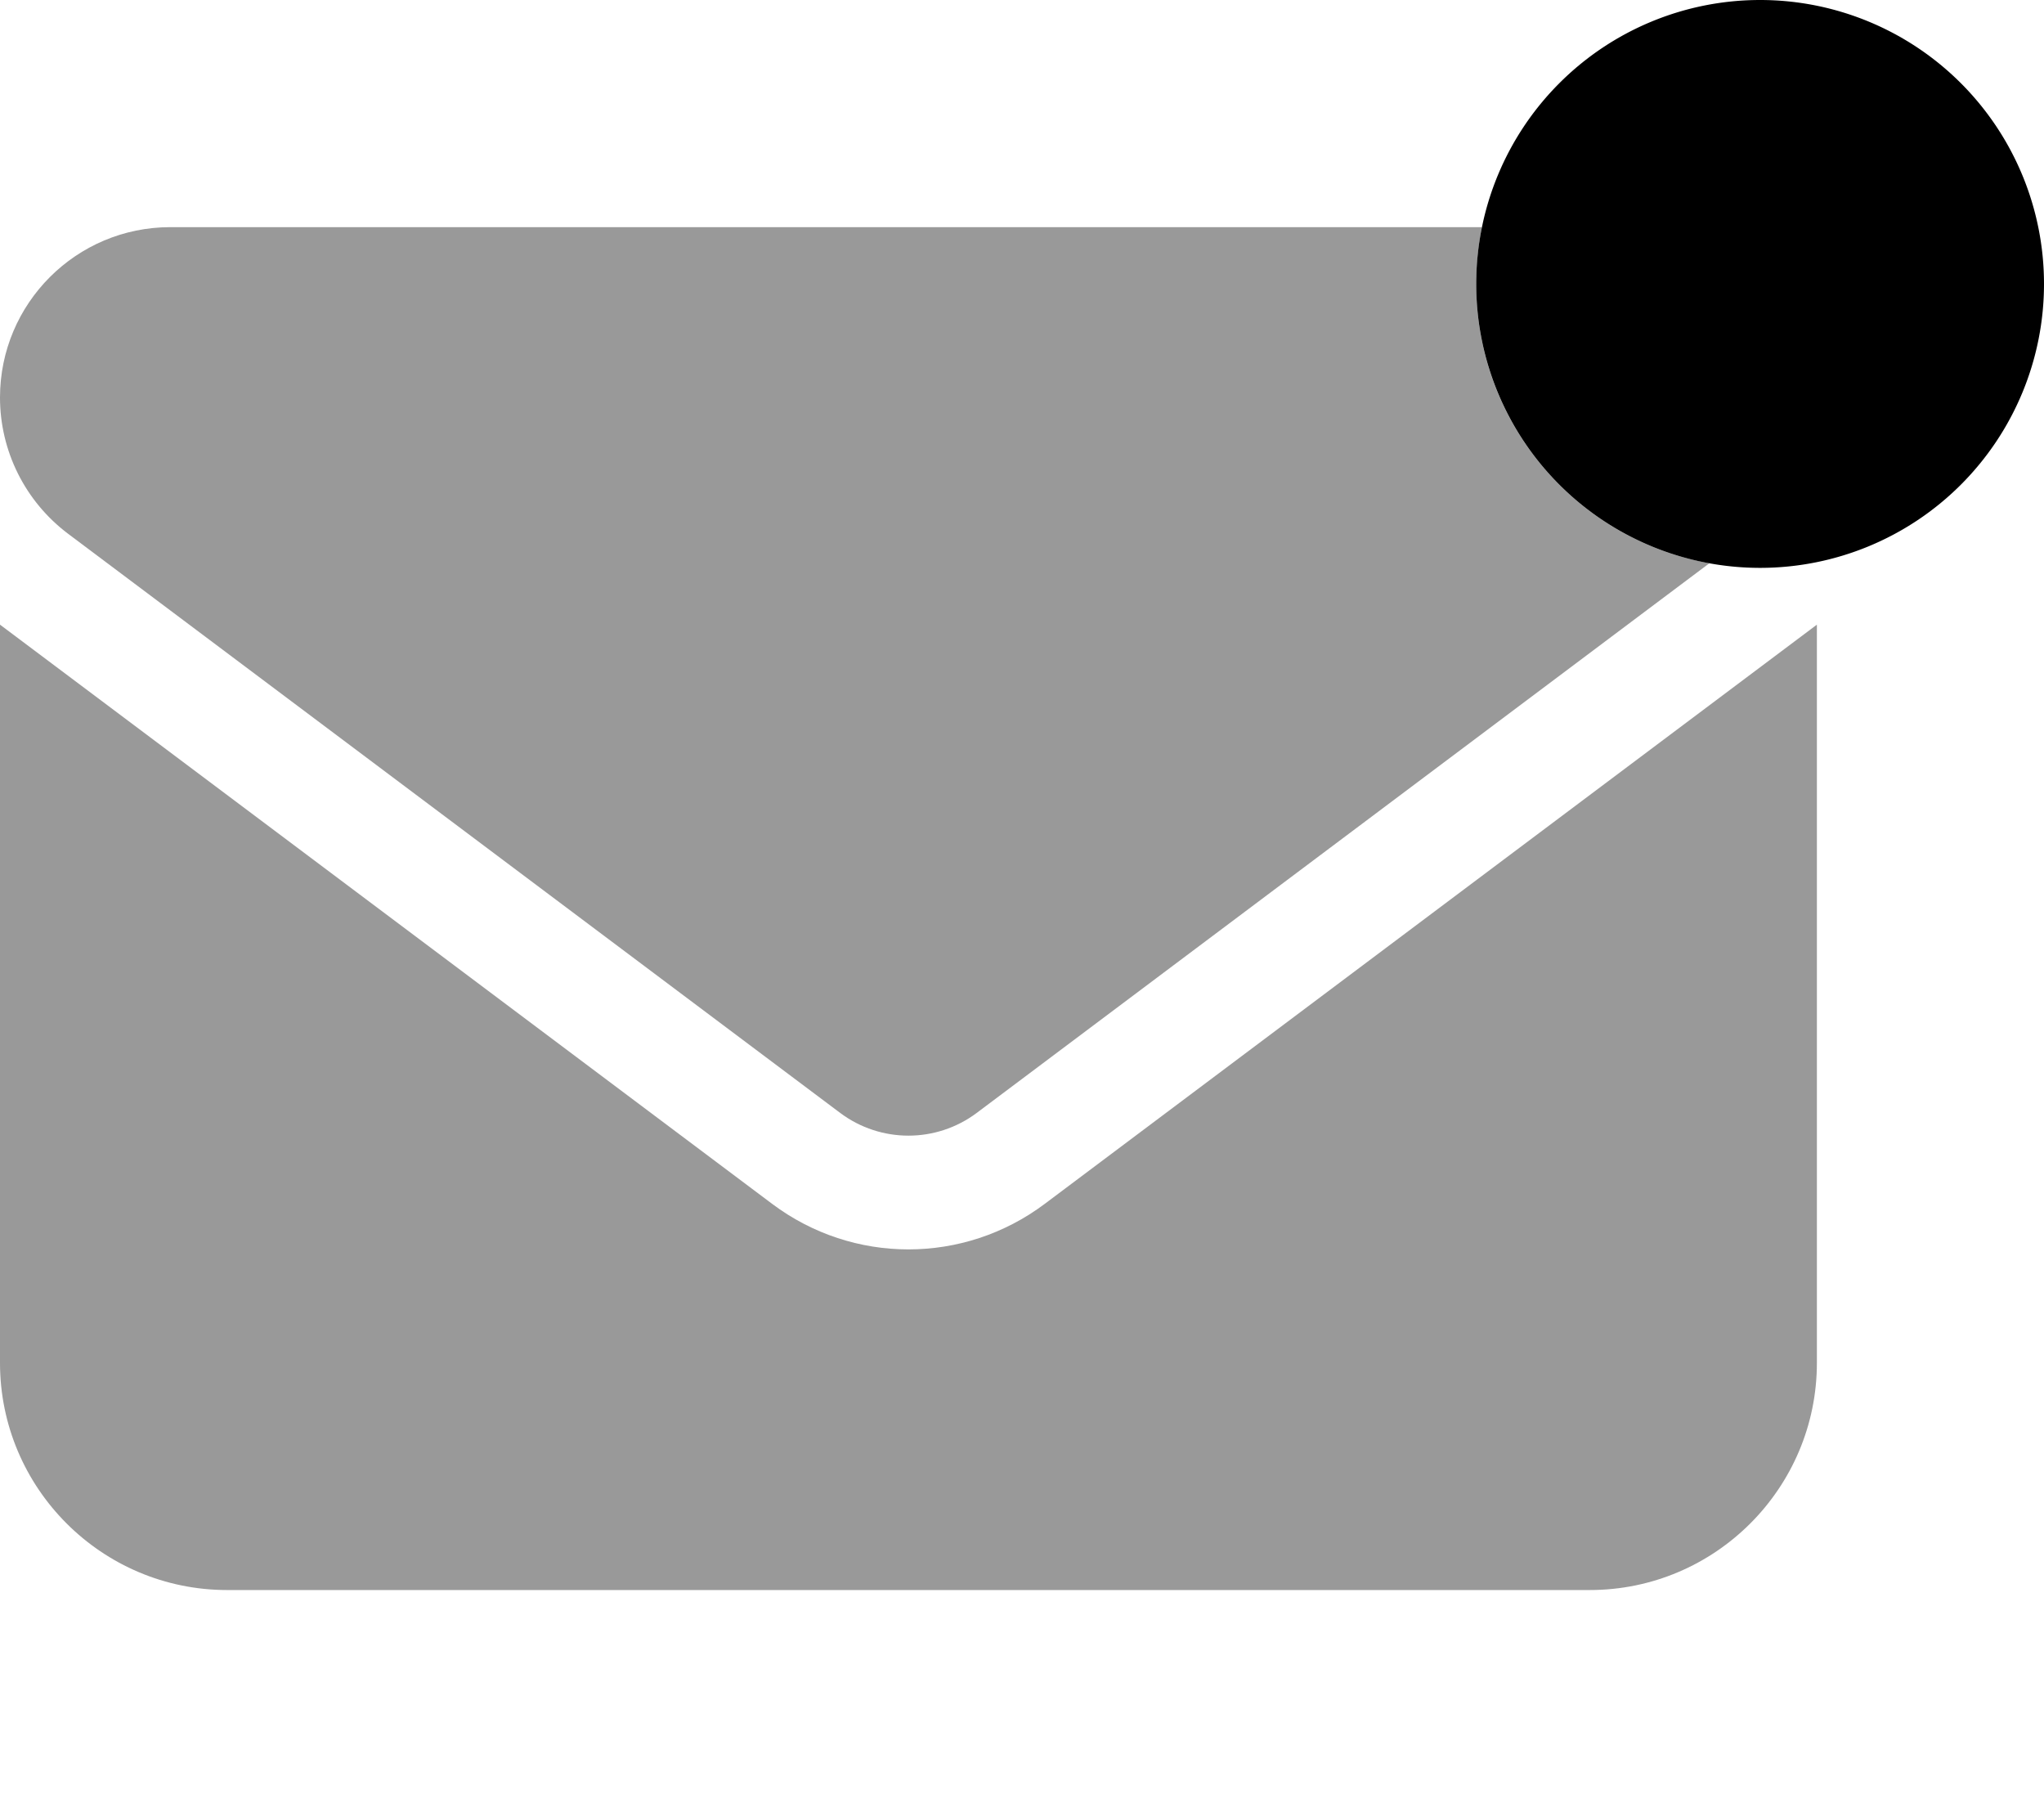 <svg xmlns="http://www.w3.org/2000/svg" viewBox="0 0 576 512"><!--! Font Awesome Pro 6.7.1 by @fontawesome - https://fontawesome.com License - https://fontawesome.com/license (Commercial License) Copyright 2024 Fonticons, Inc. --><defs><style>.fa-secondary{opacity:.4}</style></defs><path class="fa-secondary" d="M0 112c0 15.1 7.1 29.3 19.2 38.4L236.8 313.6c11.4 8.5 27 8.5 38.4 0L481.7 158.7C444.3 152 416 119.3 416 80c0-1.4 0-2.7 .1-4.1s.2-2.7 .3-4c.3-2.7 .7-5.3 1.2-7.9L48 64C21.5 64 0 85.5 0 112zm0 64L0 384c0 35.3 28.7 64 64 64l384 0c35.3 0 64-28.7 64-64l0-208L294.4 339.2c-22.8 17.1-54 17.1-76.8 0L0 176z"/><path class="fa-primary" d="M416 80a80 80 0 1 1 160 0A80 80 0 1 1 416 80z"/></svg>